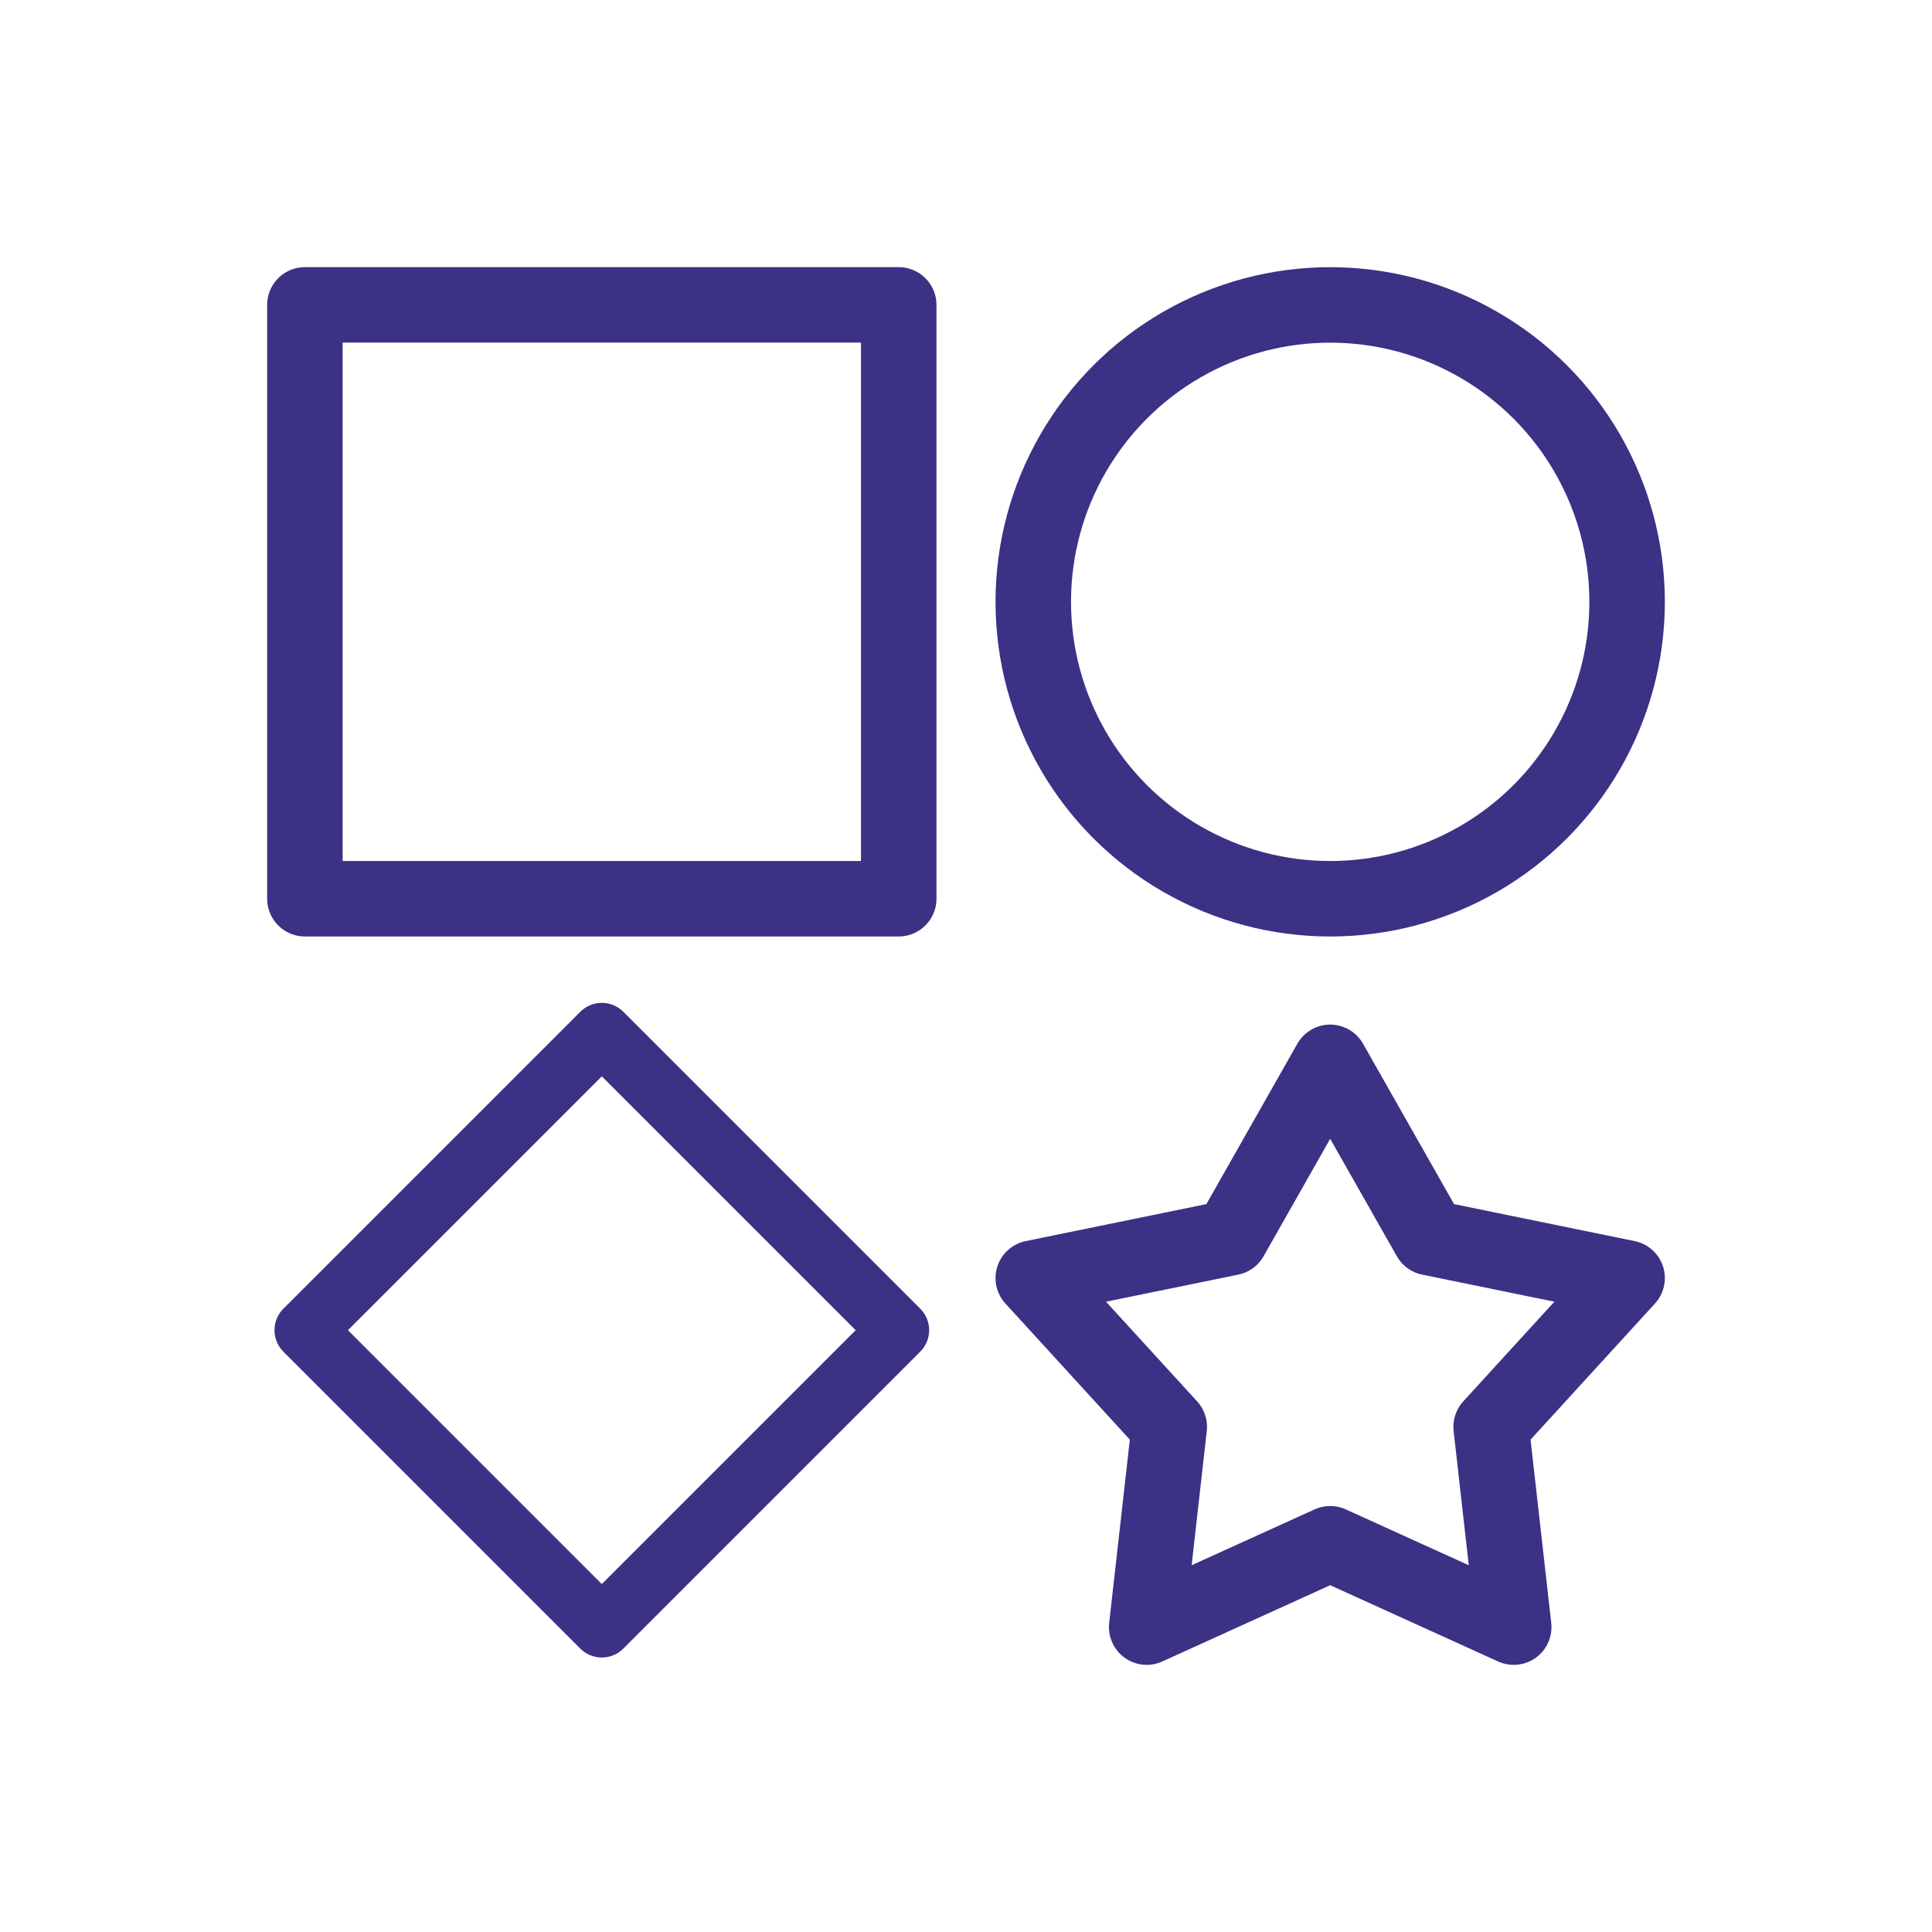 <?xml version="1.0" encoding="UTF-8"?>
<!DOCTYPE svg PUBLIC "-//W3C//DTD SVG 1.1//EN" "http://www.w3.org/Graphics/SVG/1.1/DTD/svg11.dtd">
<!-- Creator: CorelDRAW (Evaluation Version) -->
<svg xmlns="http://www.w3.org/2000/svg" xml:space="preserve" width="22.578mm" height="22.578mm" version="1.1" style="shape-rendering:geometricPrecision; text-rendering:geometricPrecision; image-rendering:optimizeQuality; fill-rule:evenodd; clip-rule:evenodd"
viewBox="0 0 567.2 567.2"
 xmlns:xlink="http://www.w3.org/1999/xlink"
 xmlns:xodm="http://www.corel.com/coreldraw/odm/2003">
 <defs>
  <style type="text/css">
   <![CDATA[
    .str0 {stroke:#3B3185;stroke-width:22.16;stroke-linecap:round;stroke-linejoin:round;stroke-miterlimit:22.926}
    .fil0 {fill:none}
   ]]>
  </style>
 </defs>
 <g id="Layer_x0020_1">
  <g id="_2102466549600">
   <g>
    <rect class="fil0" x="-0" y="-0" width="567.21" height="567.21"/>
    <rect class="fil0" x="35.45" y="35.45" width="496.31" height="496.31" rx="248.15" ry="248.15"/>
    <rect class="fil0" x="35.45" y="35.45" width="496.31" height="496.31"/>
    <rect class="fil0" x="70.9" y="70.9" width="425.41" height="425.41"/>
    <line class="fil0" x1="567.2" y1="0" x2="-0" y2= "567.2" />
    <line class="fil0" x1="-0" y1="0" x2="567.2" y2= "567.2" />
    <rect class="fil0" x="150.66" y="150.66" width="265.88" height="265.88" rx="132.94" ry="132.94"/>
   </g>
   <g>
    <rect class="fil0 str0" x="89.51" y="89.51" width="174.34" height="174.34"/>
    <circle class="fil0 str0" cx="390.52" cy="176.69" r="87.17"/>
    <rect class="fil0 str0" transform="matrix(0.57 0.57 -0.57 0.57 176.683 303.352)" width="152.92" height="152.92"/>
    <polygon class="fil0 str0" points="390.52,311.88 419.73,363.35 477.69,375.22 437.77,418.89 444.4,477.69 390.52,453.22 336.65,477.69 343.27,418.89 303.35,375.22 361.32,363.35 "/>
   </g>
  </g>
 </g>
</svg>

